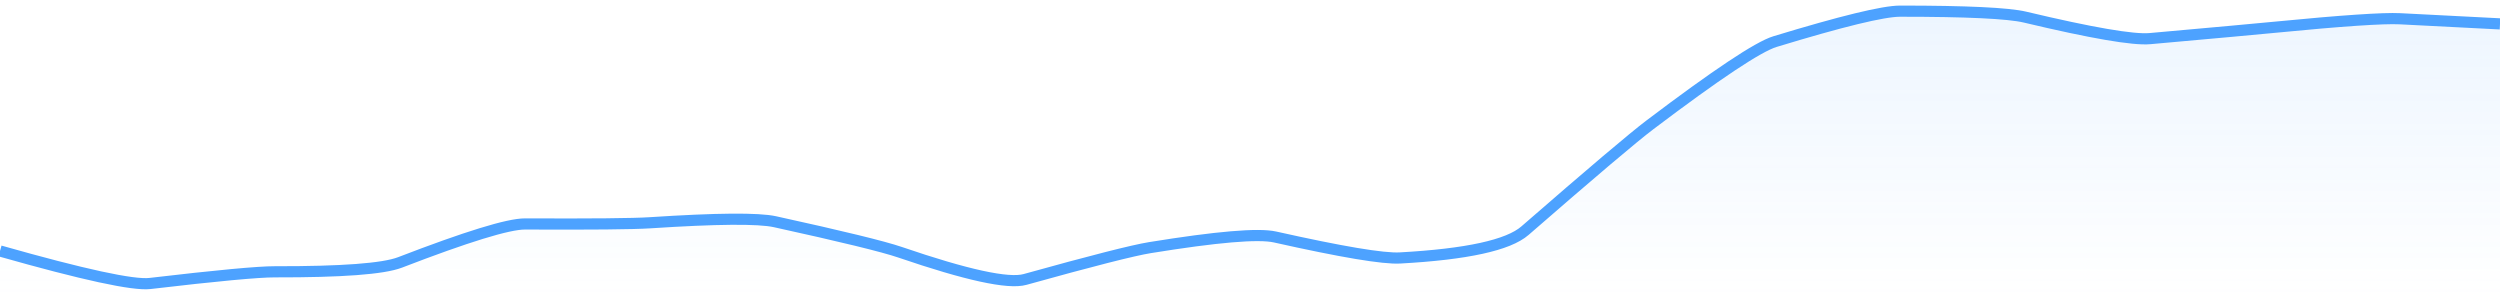 <svg xmlns="http://www.w3.org/2000/svg" viewBox="0 0 336 40" width="336" height="40">
  <defs>
    <linearGradient id="gradient" x1="0" y1="0" x2="0" y2="1">
      <stop offset="0%" stop-color="#4DA2FF" stop-opacity="0.1" />
      <stop offset="100%" stop-color="#4DA2FF" stop-opacity="0" />
    </linearGradient>
  </defs>
  <path d="M 0,33.73 Q 16.8,38.5 20.16,38.1 Q 33.6,36.52 36.96,36.53 Q 50.4,36.56 53.76,35.27 Q 67.2,30.09 70.56,30.1 Q 84,30.16 87.36,29.94 Q 100.8,29.06 104.16,29.8 Q 117.6,32.75 120.96,33.9 Q 134.4,38.5 137.76,37.56 Q 151.2,33.82 154.56,33.28 Q 168,31.1 171.36,31.85 Q 184.8,34.86 188.16,34.67 Q 201.6,33.93 204.96,31 Q 218.4,19.31 221.76,16.77 Q 235.2,6.61 238.56,5.59 Q 252,1.5 255.36,1.5 Q 268.8,1.5 272.16,2.3 Q 285.6,5.5 288.96,5.19 Q 302.4,3.99 305.76,3.66 Q 319.2,2.35 322.56,2.52 T 336,3.21 L 336,40 L 0,40 Z" fill="url(#gradient)" />
  <path d="M 0,33.73 Q 16.8,38.5 20.16,38.1 Q 33.6,36.52 36.96,36.53 Q 50.4,36.56 53.76,35.27 Q 67.2,30.09 70.56,30.1 Q 84,30.16 87.36,29.94 Q 100.8,29.06 104.16,29.8 Q 117.6,32.75 120.96,33.9 Q 134.4,38.5 137.76,37.56 Q 151.2,33.82 154.56,33.28 Q 168,31.1 171.36,31.85 Q 184.8,34.86 188.16,34.67 Q 201.6,33.93 204.96,31 Q 218.4,19.31 221.76,16.77 Q 235.2,6.61 238.56,5.59 Q 252,1.5 255.36,1.5 Q 268.8,1.5 272.16,2.3 Q 285.6,5.5 288.96,5.19 Q 302.4,3.99 305.76,3.66 Q 319.2,2.35 322.56,2.52 T 336,3.21" fill="none" stroke="#4DA2FF" stroke-width="1.5" />
</svg>